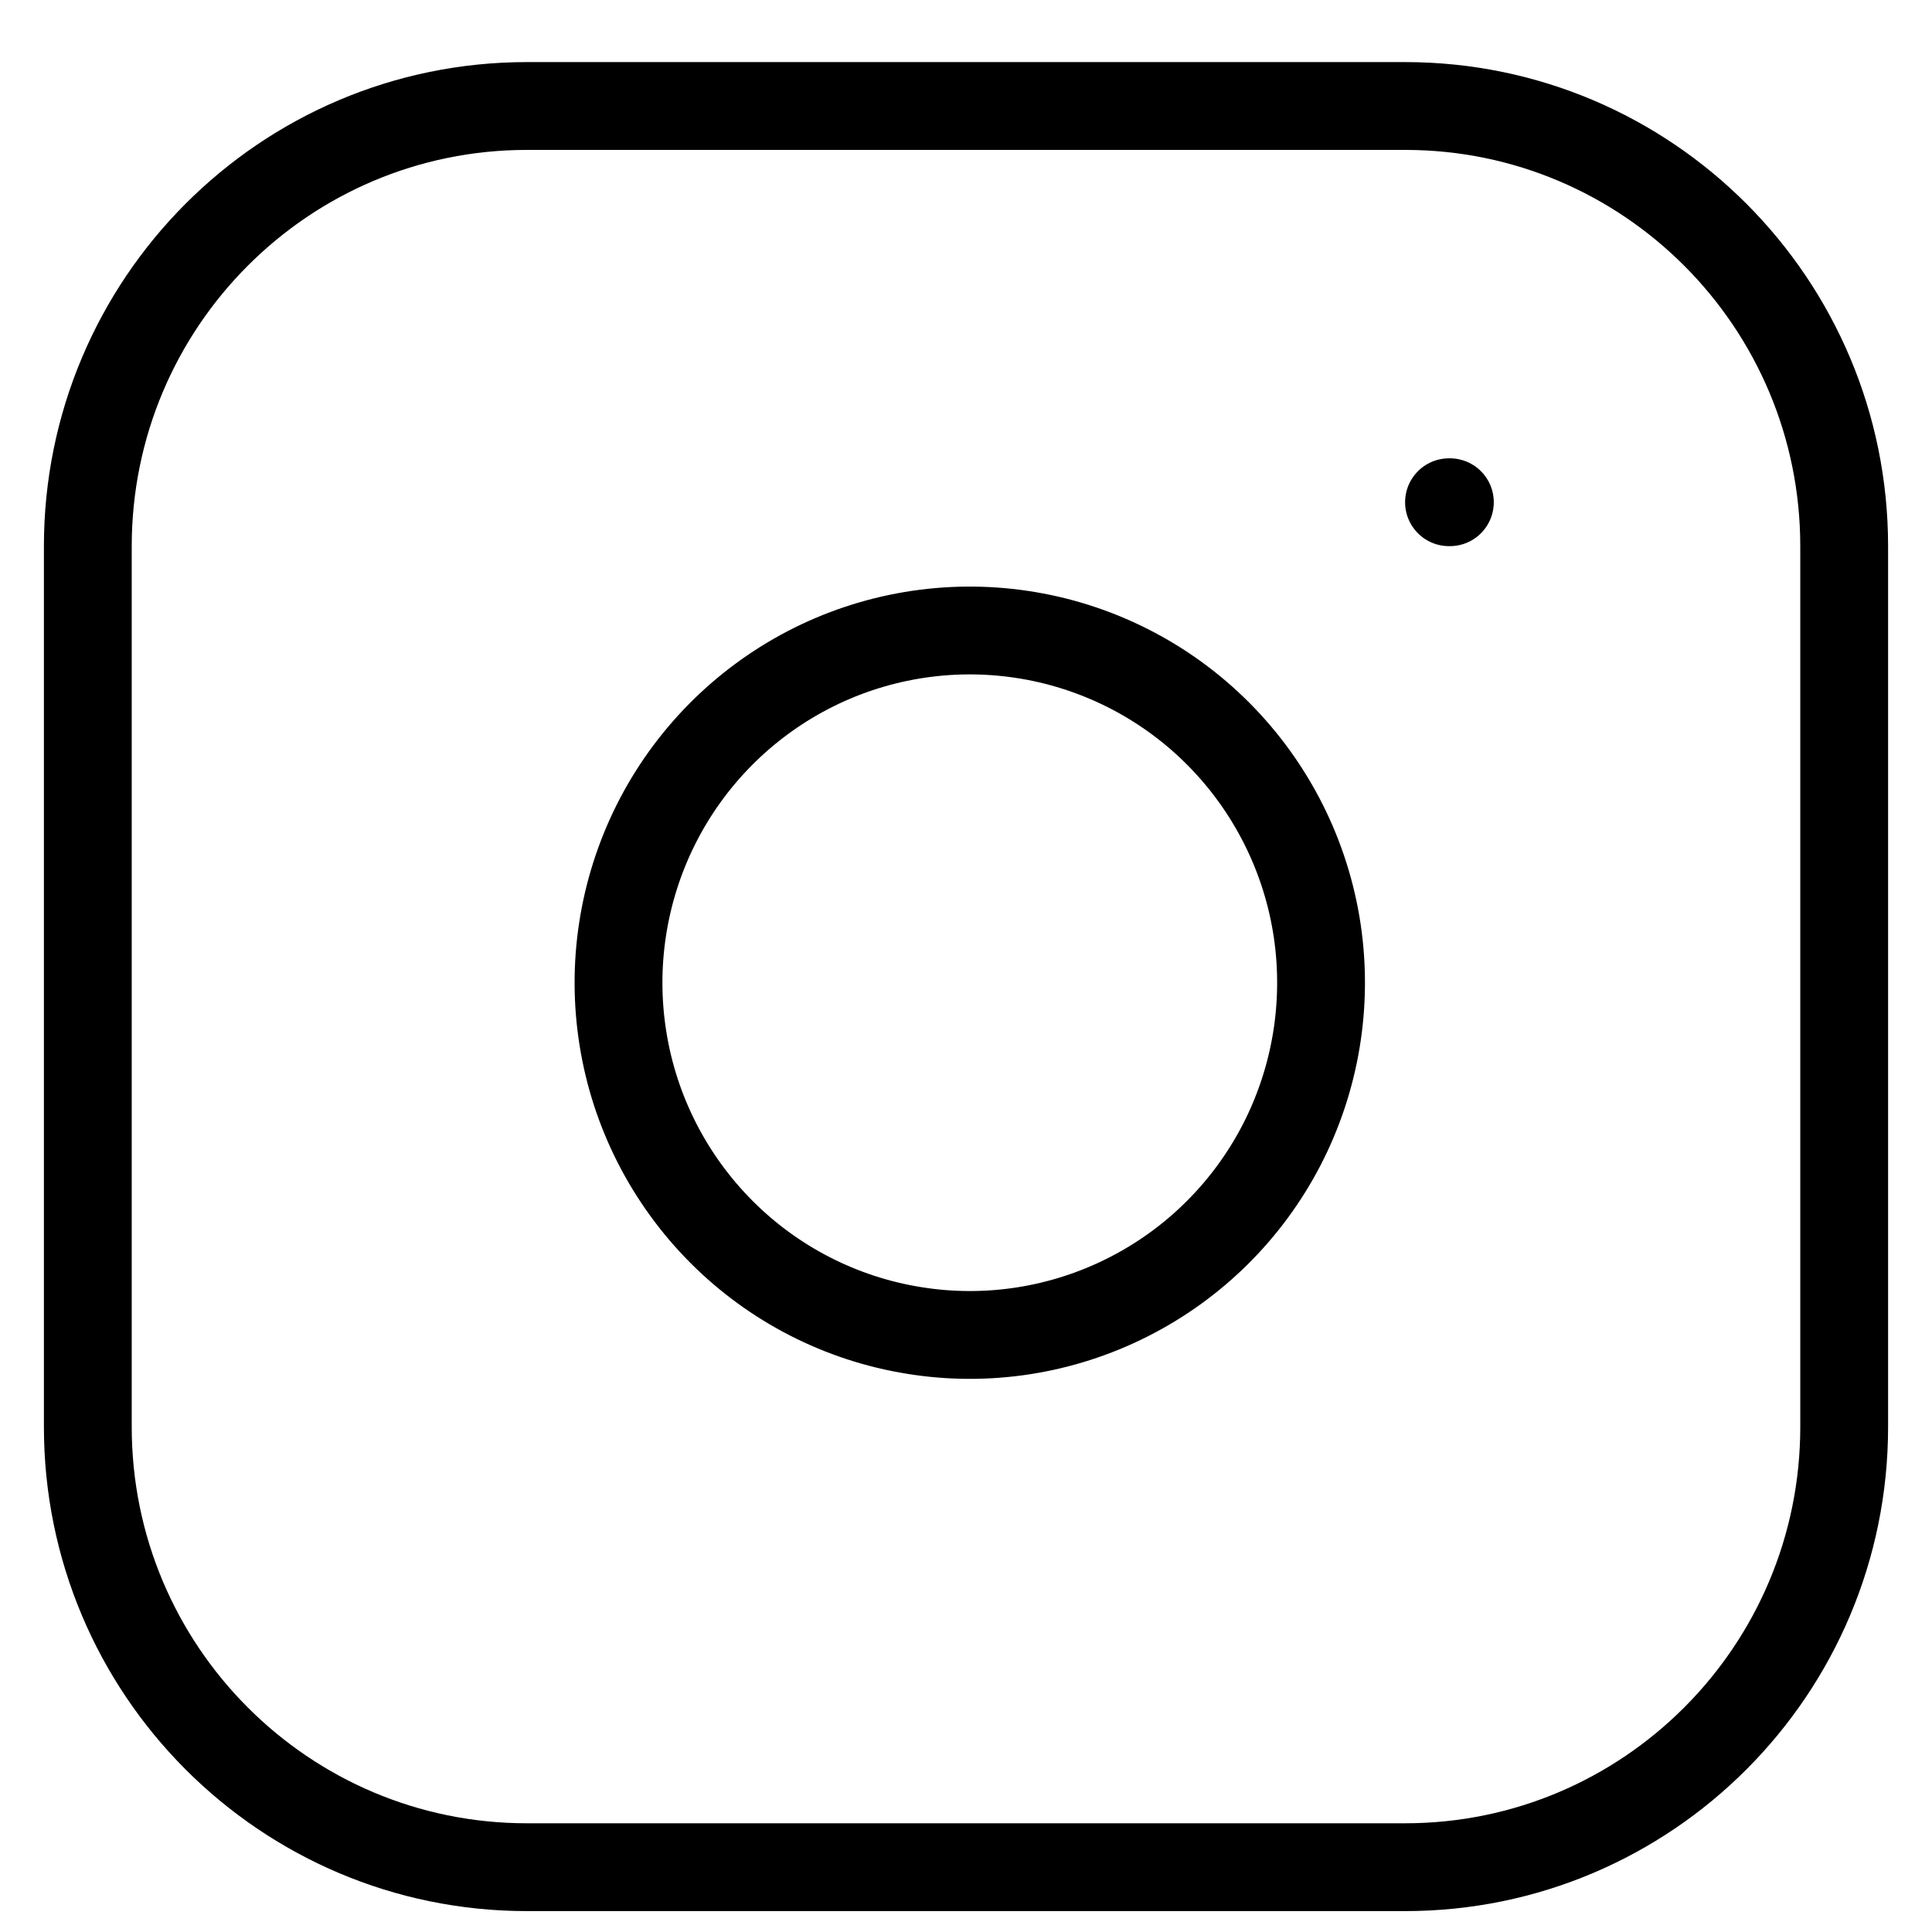 <svg width="22" height="22" viewBox="0 0 22 22" fill="none" xmlns="http://www.w3.org/2000/svg">
<path d="M16 1.207H6C3.239 1.207 1 3.452 1 6.221V16.248C1 19.017 3.239 21.262 6 21.262H16C18.761 21.262 21 19.017 21 16.248V6.221C21 3.452 18.761 1.207 16 1.207Z" stroke="black" stroke-linecap="round" stroke-linejoin="round"/>
<path d="M15 10.602C15.123 11.437 14.981 12.289 14.594 13.038C14.206 13.787 13.593 14.394 12.841 14.773C12.09 15.152 11.238 15.285 10.408 15.15C9.577 15.017 8.809 14.623 8.215 14.027C7.62 13.43 7.227 12.661 7.094 11.828C6.96 10.995 7.092 10.141 7.47 9.387C7.848 8.634 8.454 8.019 9.201 7.63C9.947 7.242 10.797 7.099 11.63 7.223C12.479 7.349 13.265 7.746 13.871 8.354C14.478 8.963 14.874 9.751 15 10.602Z" stroke="black" stroke-linecap="round" stroke-linejoin="round"/>
<path d="M16.5 5.719H16.51" stroke="black" stroke-linecap="round" stroke-linejoin="round"/>
</svg>
